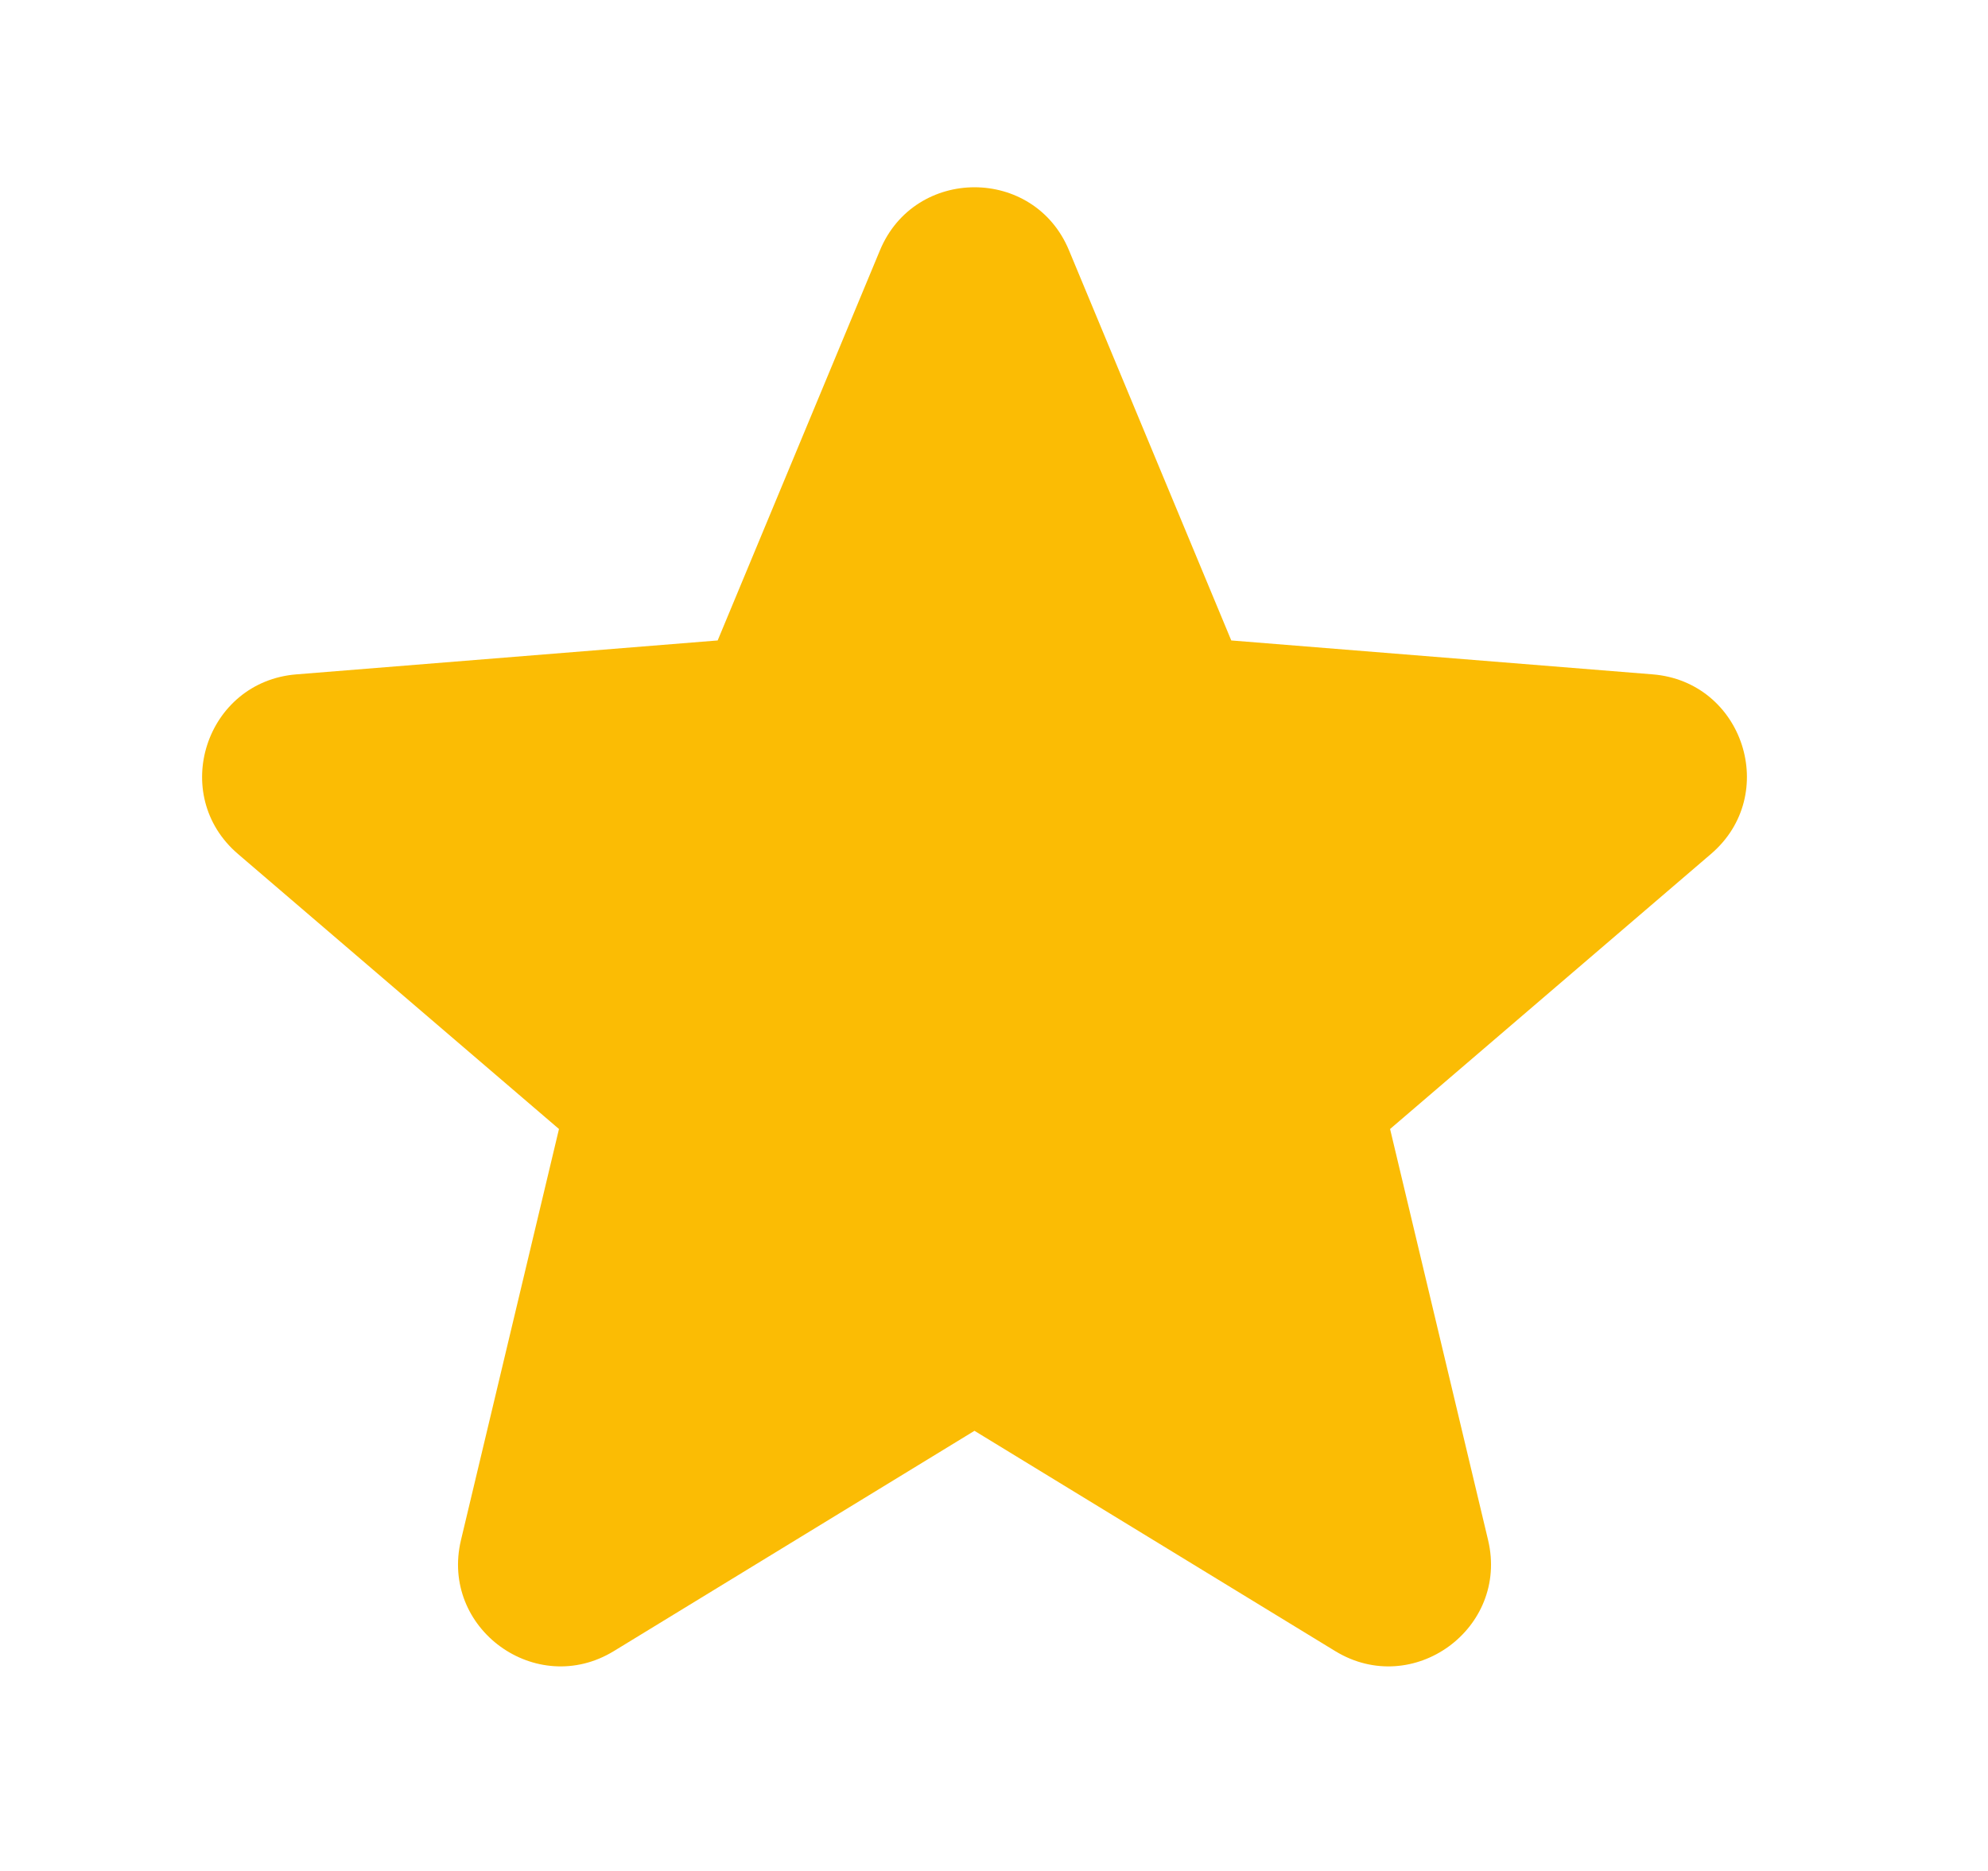 <svg width="17" height="16" viewBox="0 0 17 16" fill="none" xmlns="http://www.w3.org/2000/svg">
<path fill-rule="evenodd" clip-rule="evenodd" d="M7.525 2.14C7.824 1.422 8.843 1.422 9.141 2.14L10.529 5.477L14.132 5.767C14.908 5.829 15.223 6.797 14.631 7.303L11.887 9.655L12.725 13.17C12.905 13.927 12.082 14.525 11.418 14.12L8.333 12.236L5.249 14.12C4.585 14.525 3.761 13.927 3.942 13.17L4.78 9.655L2.035 7.303C1.444 6.797 1.759 5.829 2.535 5.767L6.137 5.477L7.525 2.14Z" fill="#FBBC04"/>
</svg>
